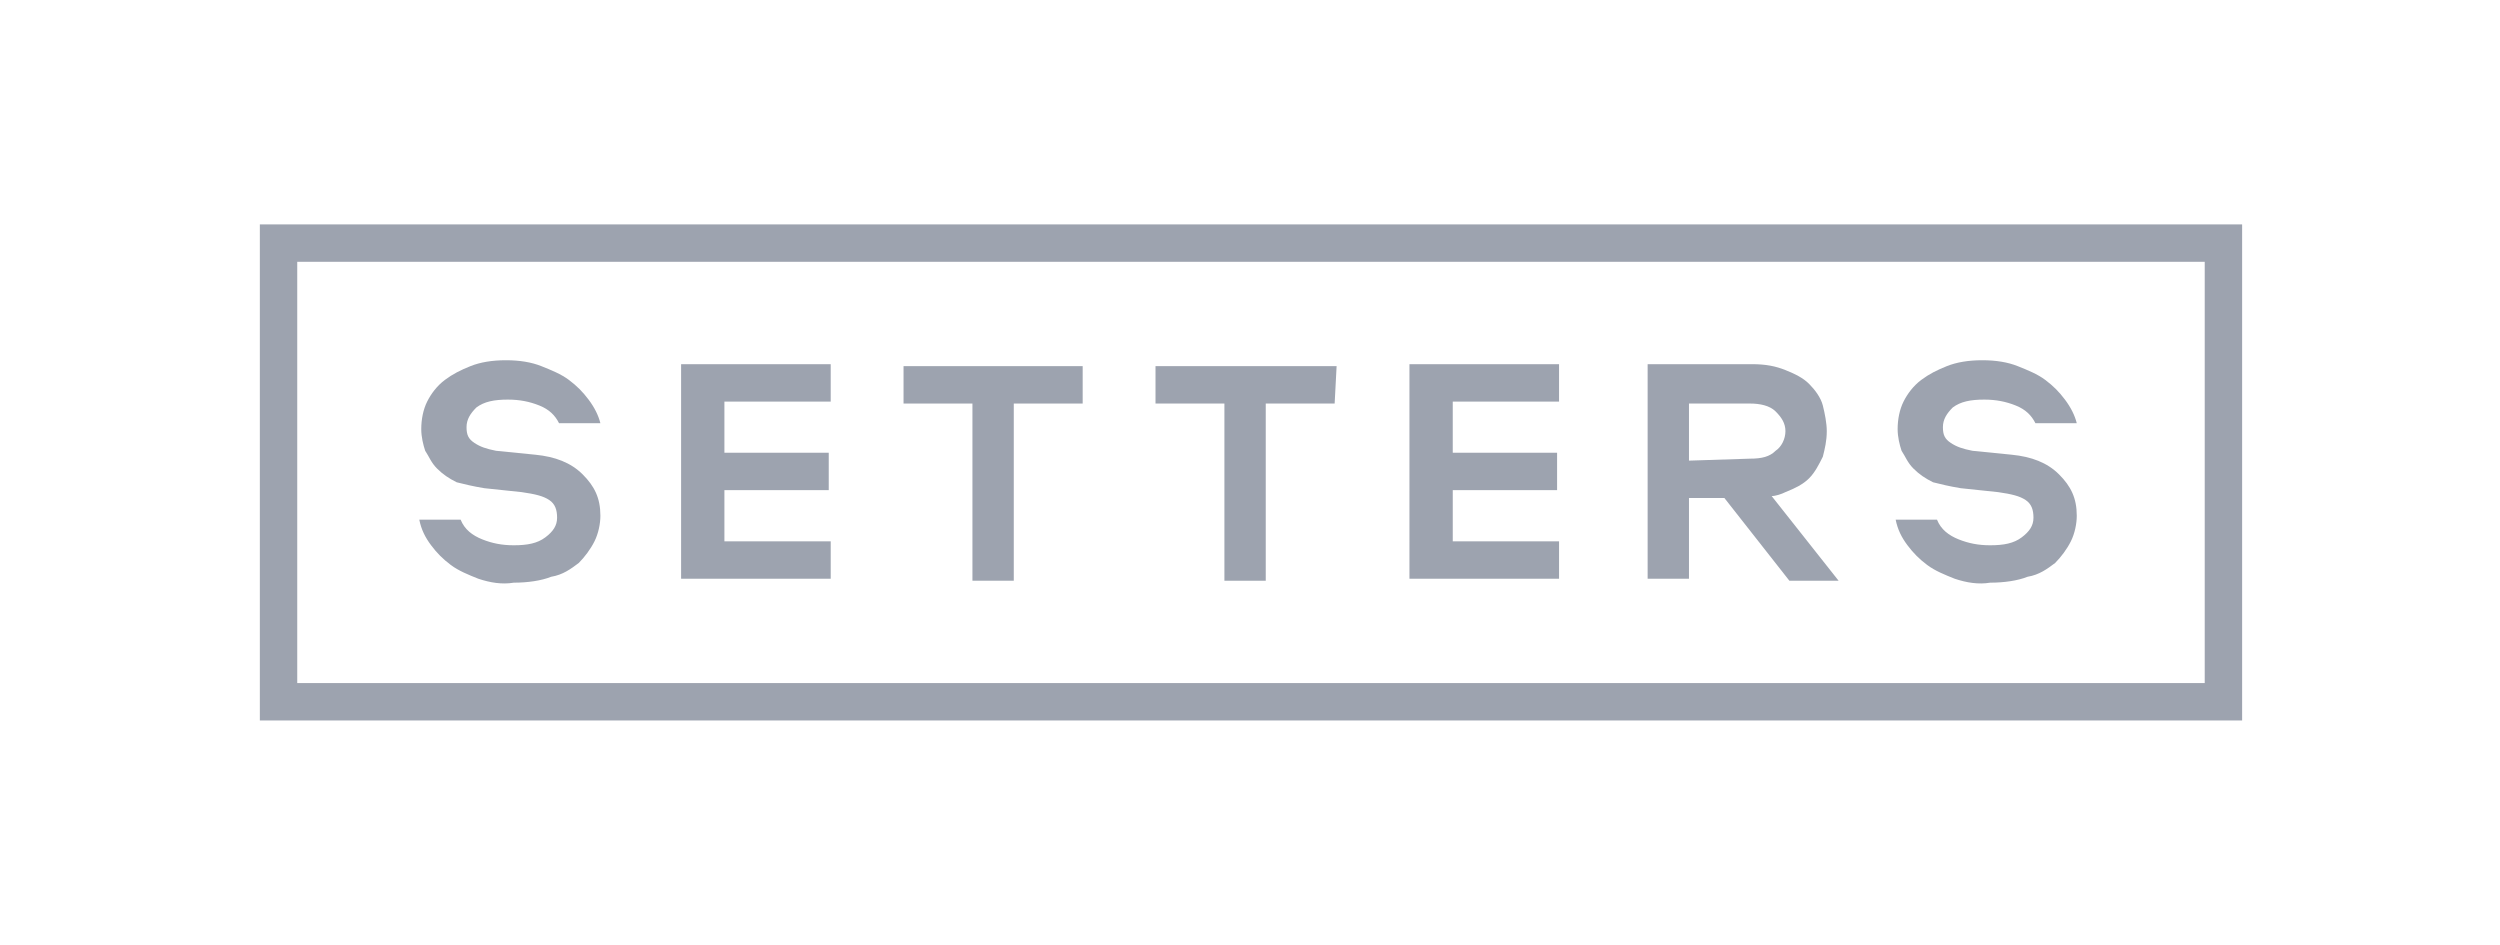 <?xml version="1.0" encoding="utf-8"?>
<!-- Generator: Adobe Illustrator 25.2.1, SVG Export Plug-In . SVG Version: 6.00 Build 0)  -->
<!DOCTYPE svg PUBLIC "-//W3C//DTD SVG 1.1//EN" "http://www.w3.org/Graphics/SVG/1.1/DTD/svg11.dtd">
<svg version="1.1" id="Слой_1" xmlns:x="http://ns.adobe.com/Extensibility/1.0/" xmlns:i="http://ns.adobe.com/AdobeIllustrator/10.0/" xmlns:graph="http://ns.adobe.com/Graphs/1.0/"
	 xmlns="http://www.w3.org/2000/svg" xmlns:xlink="http://www.w3.org/1999/xlink" x="0px" y="0px" viewBox="0 0 127 48"
	 style="enable-background:new 0 0 127 48;" xml:space="preserve">
<style type="text/css">
	.st0{fill:#9DA3AF;}
</style>
<g>
	<path class="st0" d="M24.3,29.4c-0.5-0.2-1-0.4-1.4-0.7c-0.4-0.3-0.7-0.6-1-1c-0.3-0.4-0.5-0.8-0.6-1.3h2.1c0.2,0.5,0.6,0.8,1.1,1
		c0.5,0.2,1,0.3,1.6,0.3c0.7,0,1.2-0.1,1.6-0.4c0.4-0.3,0.6-0.6,0.6-1s-0.1-0.7-0.4-0.9c-0.3-0.2-0.7-0.3-1.4-0.4l-1.9-0.2
		c-0.6-0.1-1-0.2-1.4-0.3c-0.4-0.2-0.7-0.4-1-0.7c-0.3-0.3-0.4-0.6-0.6-0.9c-0.1-0.3-0.2-0.7-0.2-1.1c0-0.5,0.1-1,0.3-1.4
		c0.2-0.4,0.5-0.8,0.9-1.1s0.8-0.5,1.3-0.7c0.5-0.2,1.1-0.3,1.8-0.3c0.7,0,1.3,0.1,1.8,0.3c0.5,0.2,1,0.4,1.4,0.7
		c0.4,0.3,0.7,0.6,1,1c0.3,0.4,0.5,0.8,0.6,1.2h-2.1c-0.2-0.4-0.5-0.7-1-0.9c-0.5-0.2-1-0.3-1.6-0.3c-0.7,0-1.2,0.1-1.6,0.4
		c-0.3,0.3-0.5,0.6-0.5,1c0,0.4,0.1,0.6,0.4,0.8c0.3,0.2,0.6,0.3,1.1,0.4l2,0.2c1,0.1,1.8,0.4,2.4,1c0.6,0.6,0.9,1.2,0.9,2.1
		c0,0.4-0.1,0.9-0.3,1.3c-0.2,0.4-0.5,0.8-0.8,1.1c-0.4,0.3-0.8,0.6-1.4,0.7c-0.5,0.2-1.2,0.3-1.9,0.3
		C25.5,29.7,24.9,29.6,24.3,29.4z"/>
	<path class="st0" d="M36.8,23h5.3v1.9h-5.3v2.6h5.4v1.9h-7.6V18.5h7.6v1.9h-5.4V23z"/>
	<path class="st0" d="M55,20.5h-3.5v9h-2.1v-9h-3.5v-1.9H55L55,20.5L55,20.5z"/>
	<path class="st0" d="M67.8,20.5h-3.5v9h-2.1v-9h-3.5v-1.9h9.2L67.8,20.5L67.8,20.5z"/>
	<path class="st0" d="M73.8,23h5.3v1.9h-5.3v2.6h5.4v1.9h-7.6V18.5h7.6v1.9h-5.4V23z"/>
	<path class="st0" d="M90,25.2c0.2,0,0.5-0.1,0.7-0.2c0.5-0.2,0.9-0.4,1.2-0.7c0.3-0.3,0.5-0.7,0.7-1.1c0.1-0.4,0.2-0.8,0.2-1.3
		c0-0.4-0.1-0.9-0.2-1.3c-0.1-0.4-0.4-0.8-0.7-1.1c-0.3-0.3-0.7-0.5-1.2-0.7c-0.5-0.2-1-0.3-1.7-0.3h-5.3v10.9h2.1v-4.1h1.8l3.3,4.2
		h2.5L90,25.2z M85.8,23.4v-2.9h3.1c0.5,0,1,0.1,1.3,0.4c0.3,0.3,0.5,0.6,0.5,1c0,0.4-0.2,0.8-0.5,1c-0.3,0.3-0.7,0.4-1.3,0.4
		L85.8,23.4L85.8,23.4z"/>
	<path class="st0" d="M99.3,29.4c-0.5-0.2-1-0.4-1.4-0.7c-0.4-0.3-0.7-0.6-1-1c-0.3-0.4-0.5-0.8-0.6-1.3h2.1c0.2,0.5,0.6,0.8,1.1,1
		c0.5,0.2,1,0.3,1.6,0.3c0.7,0,1.2-0.1,1.6-0.4c0.4-0.3,0.6-0.6,0.6-1s-0.1-0.7-0.4-0.9c-0.3-0.2-0.7-0.3-1.4-0.4l-1.9-0.2
		c-0.6-0.1-1-0.2-1.4-0.3c-0.4-0.2-0.7-0.4-1-0.7c-0.3-0.3-0.4-0.6-0.6-0.9c-0.1-0.3-0.2-0.7-0.2-1.1c0-0.5,0.1-1,0.3-1.4
		c0.2-0.4,0.5-0.8,0.9-1.1s0.8-0.5,1.3-0.7c0.5-0.2,1.1-0.3,1.8-0.3c0.7,0,1.3,0.1,1.8,0.3c0.5,0.2,1,0.4,1.4,0.7
		c0.4,0.3,0.7,0.6,1,1c0.3,0.4,0.5,0.8,0.6,1.2h-2.1c-0.2-0.4-0.5-0.7-1-0.9c-0.5-0.2-1-0.3-1.6-0.3c-0.7,0-1.2,0.1-1.6,0.4
		c-0.3,0.3-0.5,0.6-0.5,1c0,0.4,0.1,0.6,0.4,0.8c0.3,0.2,0.6,0.3,1.1,0.4l2,0.2c1,0.1,1.8,0.4,2.4,1c0.6,0.6,0.9,1.2,0.9,2.1
		c0,0.4-0.1,0.9-0.3,1.3c-0.2,0.4-0.5,0.8-0.8,1.1c-0.4,0.3-0.8,0.6-1.4,0.7c-0.5,0.2-1.2,0.3-1.9,0.3
		C100.5,29.7,99.9,29.6,99.3,29.4z"/>
	<path class="st0" d="M13.2,11.4v25.2h100.7V11.4H13.2z M111.9,34.7H15.1V13.3h96.9V34.7z"/>
</g>
</svg>
